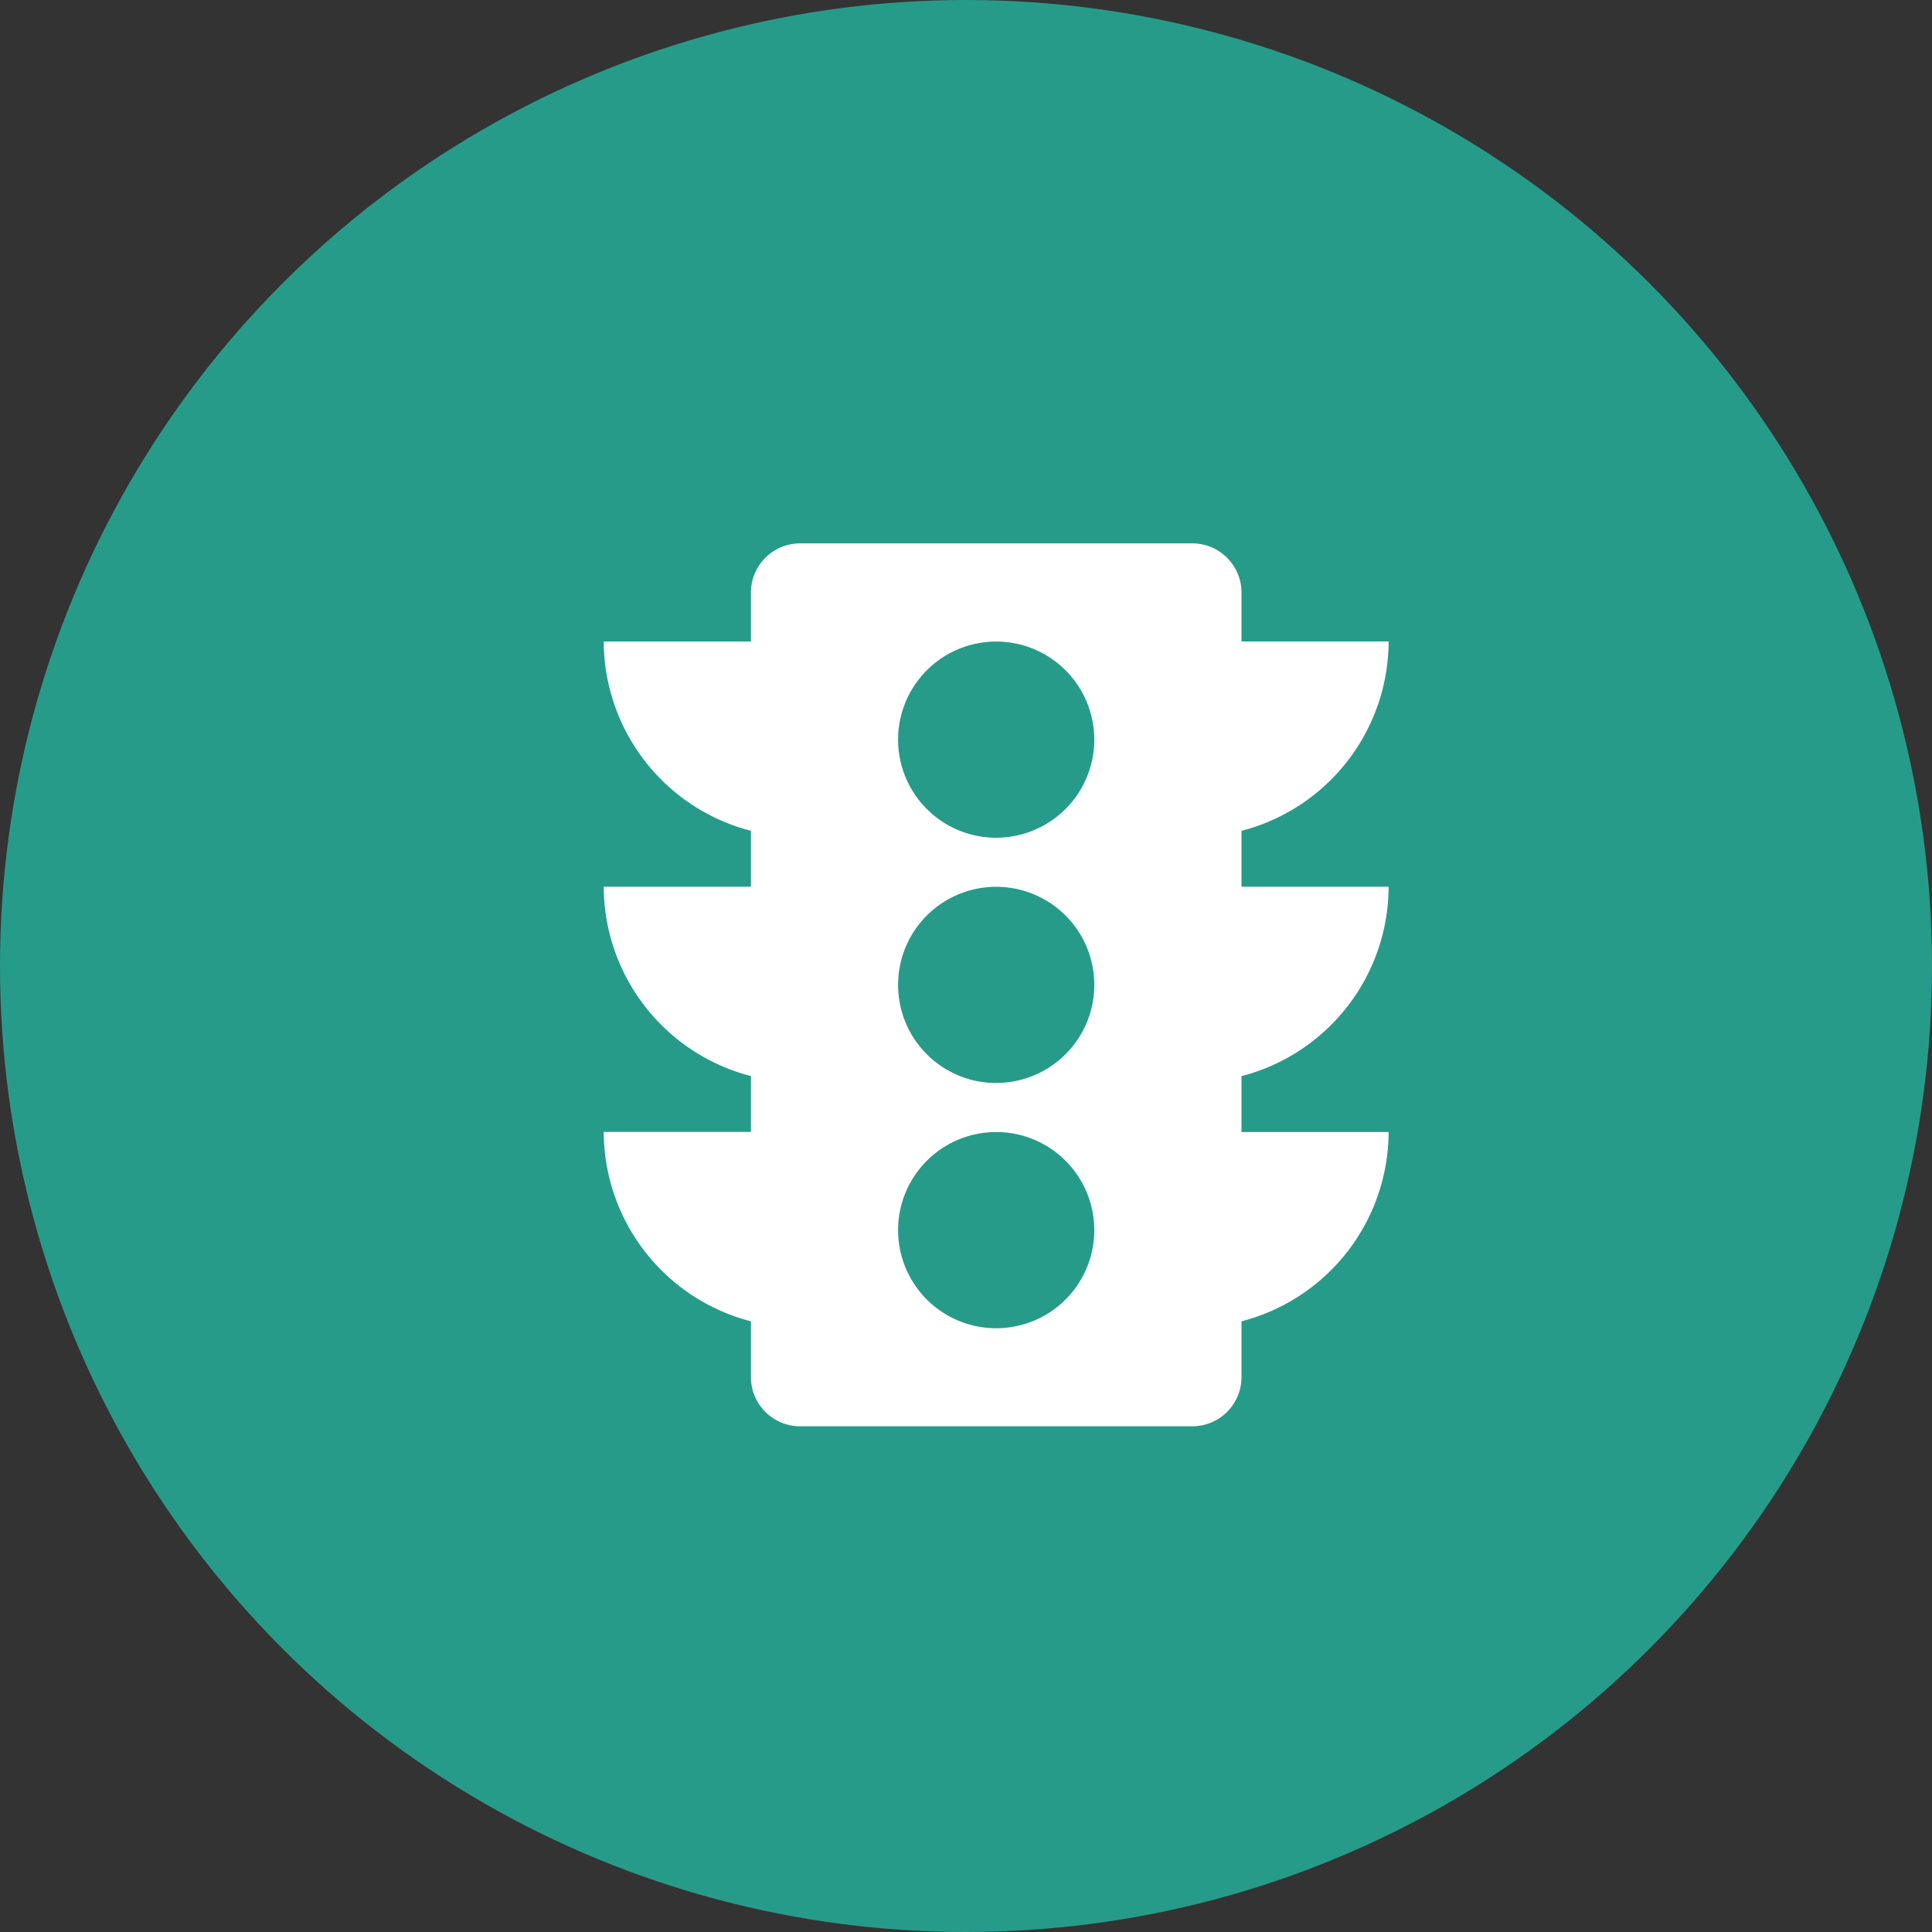 <svg xmlns="http://www.w3.org/2000/svg" width="32" height="32" viewBox="0 0 32 32"><rect x="0" y="0" width="32" height="32" fill="#333333" stroke="none"/><defs><style>.a{fill:#279b89;}.b{fill:#fff;}.c{fill:none;}</style></defs><g transform="translate(-271 -1090)"><circle class="a" cx="16" cy="16" r="16" transform="translate(271 1090)"/><g transform="translate(257 985)"><path class="b" d="M17,8.687H14.563V7.761A3.25,3.25,0,0,0,17,4.625H14.563V3.813A.815.815,0,0,0,13.75,3H7.25a.815.815,0,0,0-.812.813v.813H4A3.25,3.25,0,0,0,6.438,7.761v.926H4a3.25,3.25,0,0,0,2.438,3.136v.926H4a3.25,3.25,0,0,0,2.438,3.136v.926a.815.815,0,0,0,.812.813h6.5a.815.815,0,0,0,.813-.813v-.926A3.25,3.25,0,0,0,17,12.75H14.563v-.926A3.25,3.25,0,0,0,17,8.688ZM10.5,16a1.625,1.625,0,1,1,1.625-1.625A1.625,1.625,0,0,1,10.5,16Zm0-4.062a1.625,1.625,0,1,1,1.625-1.625A1.625,1.625,0,0,1,10.5,11.937Zm0-4.062A1.625,1.625,0,1,1,12.125,6.25,1.625,1.625,0,0,1,10.5,7.875Z" transform="translate(20 111)"/><path class="c" d="M0,0H24V24H0Z" transform="translate(18 109)"/></g></g></svg>